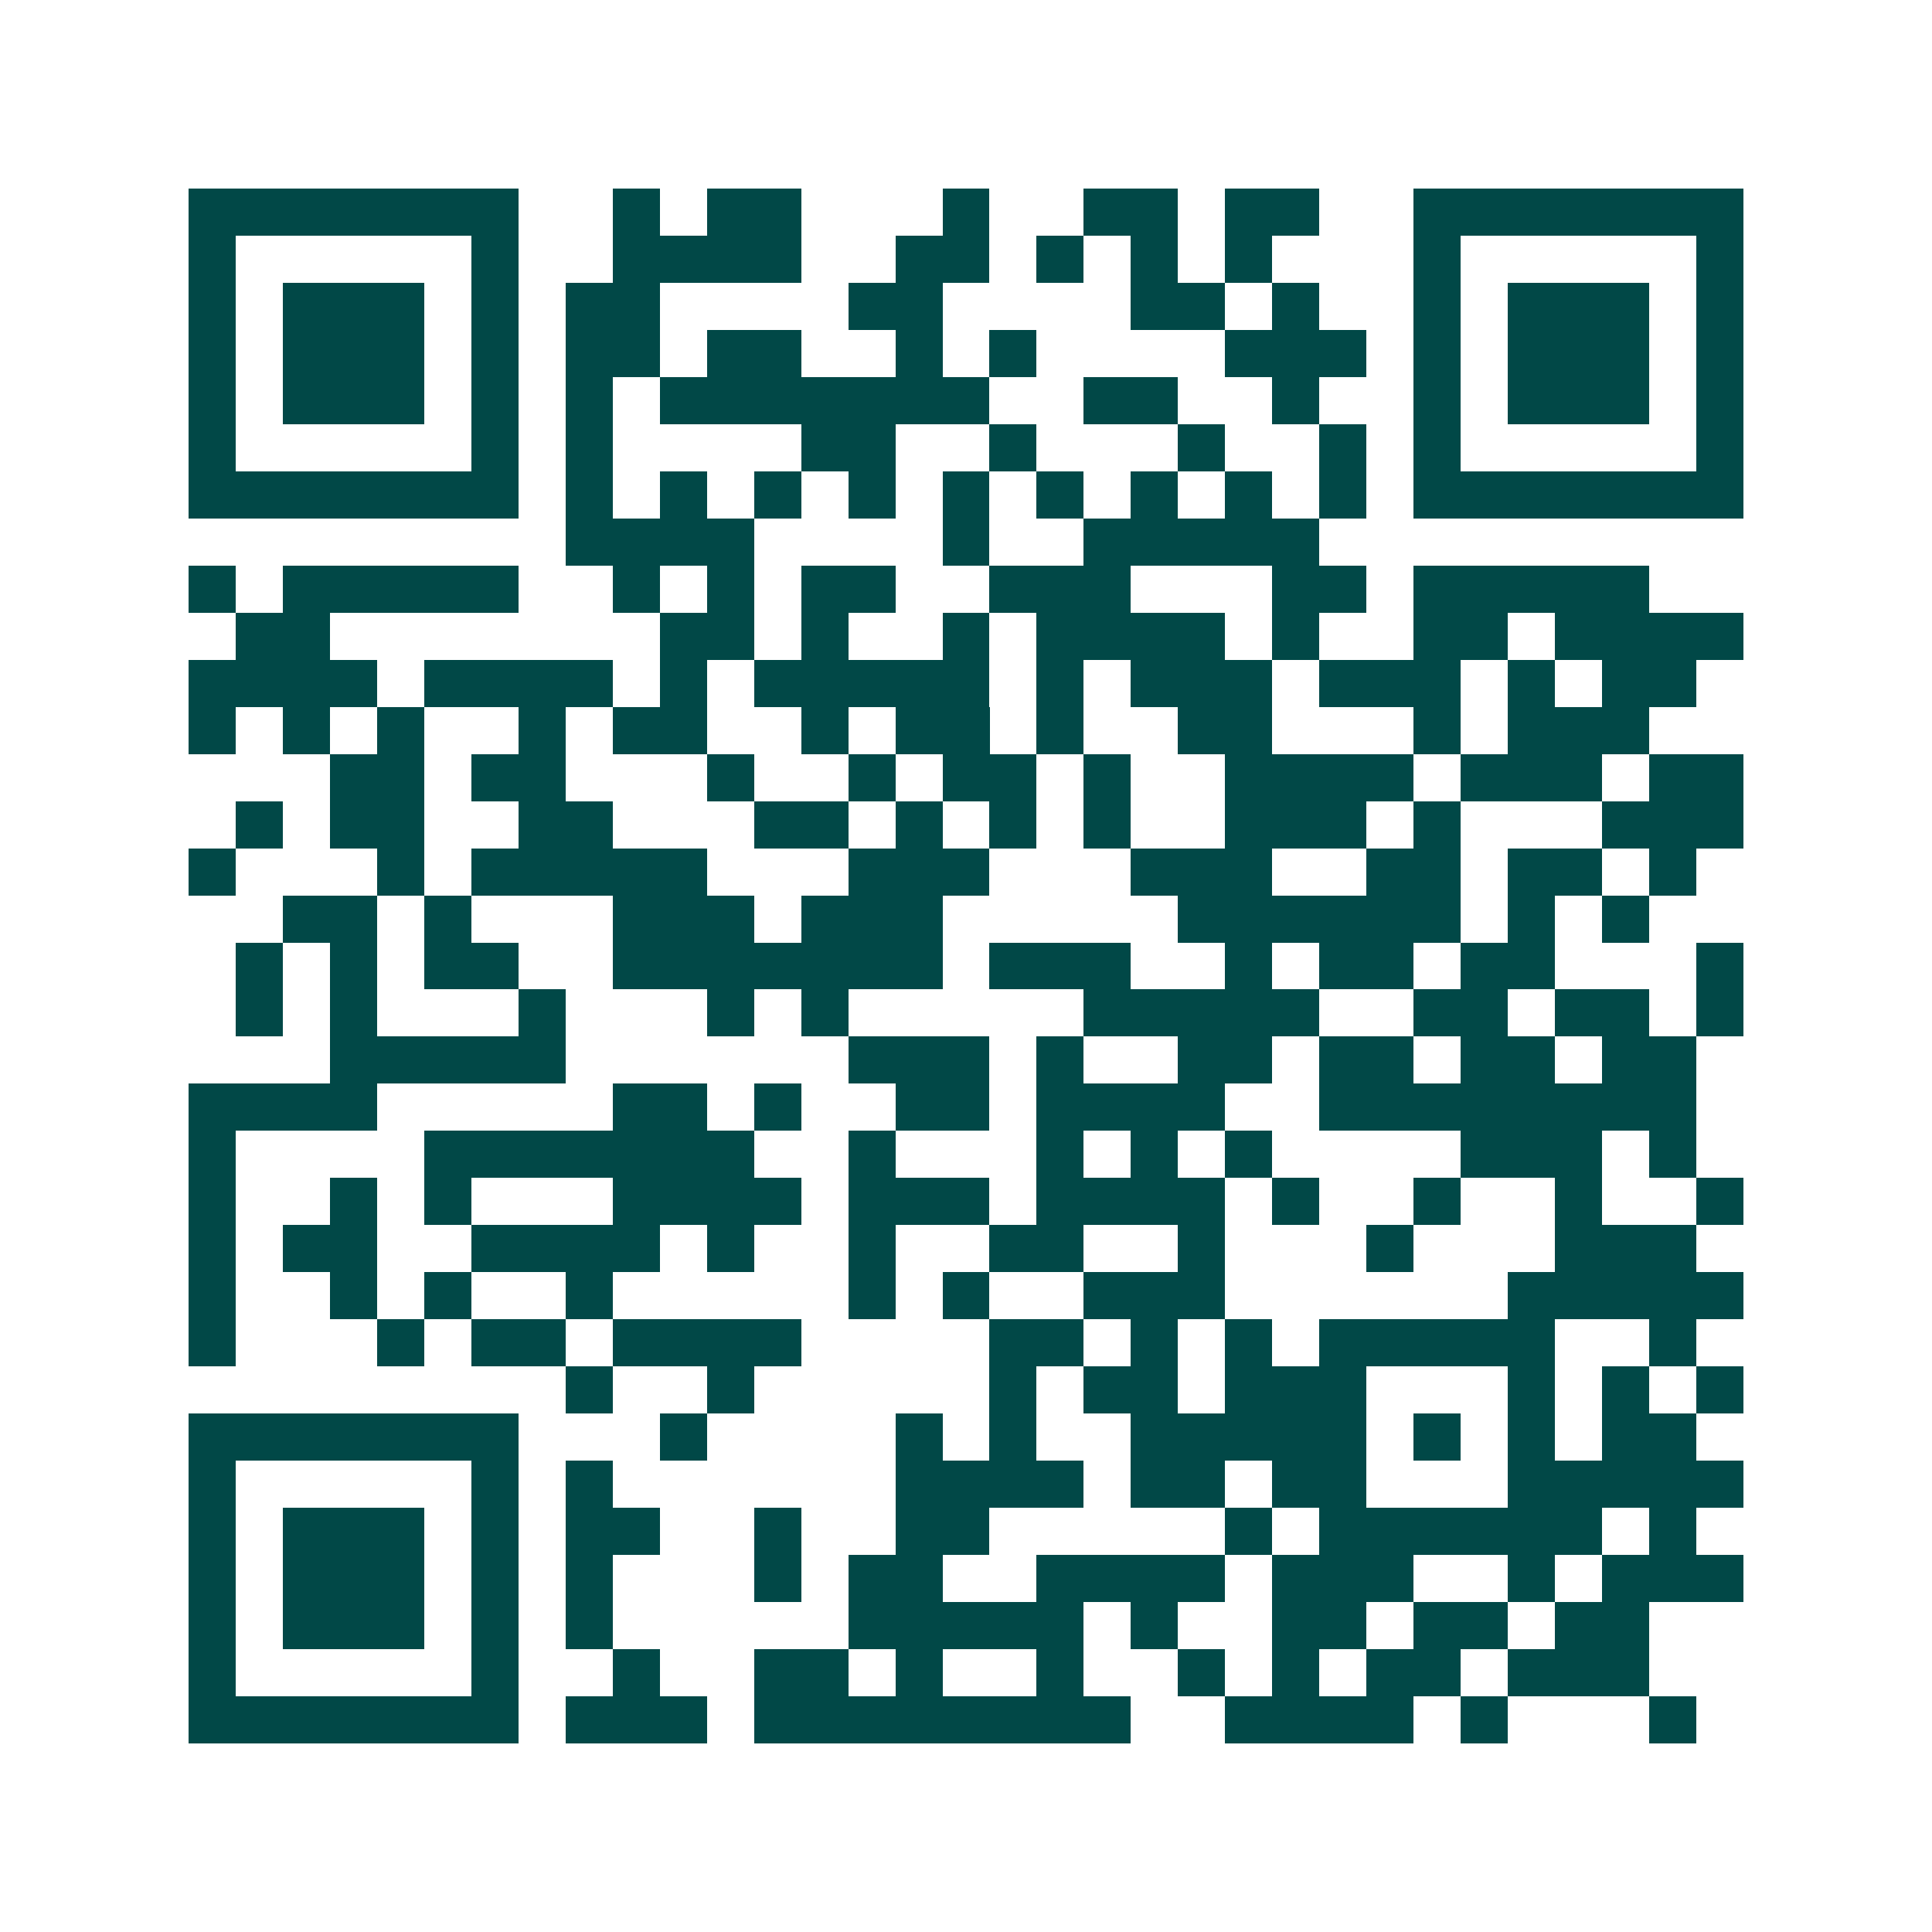 <svg xmlns="http://www.w3.org/2000/svg" width="200" height="200" viewBox="0 0 41 41" shape-rendering="crispEdges"><path fill="#ffffff" d="M0 0h41v41H0z"/><path stroke="#014847" d="M4 4.5h7m2 0h1m1 0h2m3 0h1m2 0h2m1 0h2m2 0h7M4 5.5h1m5 0h1m2 0h4m2 0h2m1 0h1m1 0h1m1 0h1m3 0h1m5 0h1M4 6.5h1m1 0h3m1 0h1m1 0h2m4 0h2m4 0h2m1 0h1m2 0h1m1 0h3m1 0h1M4 7.5h1m1 0h3m1 0h1m1 0h2m1 0h2m2 0h1m1 0h1m4 0h3m1 0h1m1 0h3m1 0h1M4 8.5h1m1 0h3m1 0h1m1 0h1m1 0h7m2 0h2m2 0h1m2 0h1m1 0h3m1 0h1M4 9.5h1m5 0h1m1 0h1m4 0h2m2 0h1m3 0h1m2 0h1m1 0h1m5 0h1M4 10.5h7m1 0h1m1 0h1m1 0h1m1 0h1m1 0h1m1 0h1m1 0h1m1 0h1m1 0h1m1 0h7M12 11.5h4m4 0h1m2 0h5M4 12.5h1m1 0h5m2 0h1m1 0h1m1 0h2m2 0h3m3 0h2m1 0h5M5 13.5h2m7 0h2m1 0h1m2 0h1m1 0h4m1 0h1m2 0h2m1 0h4M4 14.5h4m1 0h4m1 0h1m1 0h5m1 0h1m1 0h3m1 0h3m1 0h1m1 0h2M4 15.5h1m1 0h1m1 0h1m2 0h1m1 0h2m2 0h1m1 0h2m1 0h1m2 0h2m3 0h1m1 0h3M7 16.5h2m1 0h2m3 0h1m2 0h1m1 0h2m1 0h1m2 0h4m1 0h3m1 0h2M5 17.5h1m1 0h2m2 0h2m3 0h2m1 0h1m1 0h1m1 0h1m2 0h3m1 0h1m3 0h3M4 18.5h1m3 0h1m1 0h5m3 0h3m3 0h3m2 0h2m1 0h2m1 0h1M6 19.5h2m1 0h1m3 0h3m1 0h3m5 0h6m1 0h1m1 0h1M5 20.5h1m1 0h1m1 0h2m2 0h7m1 0h3m2 0h1m1 0h2m1 0h2m3 0h1M5 21.5h1m1 0h1m3 0h1m3 0h1m1 0h1m5 0h5m2 0h2m1 0h2m1 0h1M7 22.5h5m6 0h3m1 0h1m2 0h2m1 0h2m1 0h2m1 0h2M4 23.5h4m5 0h2m1 0h1m2 0h2m1 0h4m2 0h8M4 24.5h1m4 0h7m2 0h1m3 0h1m1 0h1m1 0h1m4 0h3m1 0h1M4 25.5h1m2 0h1m1 0h1m3 0h4m1 0h3m1 0h4m1 0h1m2 0h1m2 0h1m2 0h1M4 26.5h1m1 0h2m2 0h4m1 0h1m2 0h1m2 0h2m2 0h1m3 0h1m3 0h3M4 27.5h1m2 0h1m1 0h1m2 0h1m5 0h1m1 0h1m2 0h3m6 0h5M4 28.5h1m3 0h1m1 0h2m1 0h4m4 0h2m1 0h1m1 0h1m1 0h5m2 0h1M12 29.5h1m2 0h1m5 0h1m1 0h2m1 0h3m3 0h1m1 0h1m1 0h1M4 30.5h7m3 0h1m4 0h1m1 0h1m2 0h5m1 0h1m1 0h1m1 0h2M4 31.5h1m5 0h1m1 0h1m6 0h4m1 0h2m1 0h2m3 0h5M4 32.5h1m1 0h3m1 0h1m1 0h2m2 0h1m2 0h2m5 0h1m1 0h6m1 0h1M4 33.5h1m1 0h3m1 0h1m1 0h1m3 0h1m1 0h2m2 0h4m1 0h3m2 0h1m1 0h3M4 34.5h1m1 0h3m1 0h1m1 0h1m5 0h5m1 0h1m2 0h2m1 0h2m1 0h2M4 35.5h1m5 0h1m2 0h1m2 0h2m1 0h1m2 0h1m2 0h1m1 0h1m1 0h2m1 0h3M4 36.5h7m1 0h3m1 0h8m2 0h4m1 0h1m3 0h1"/></svg>
